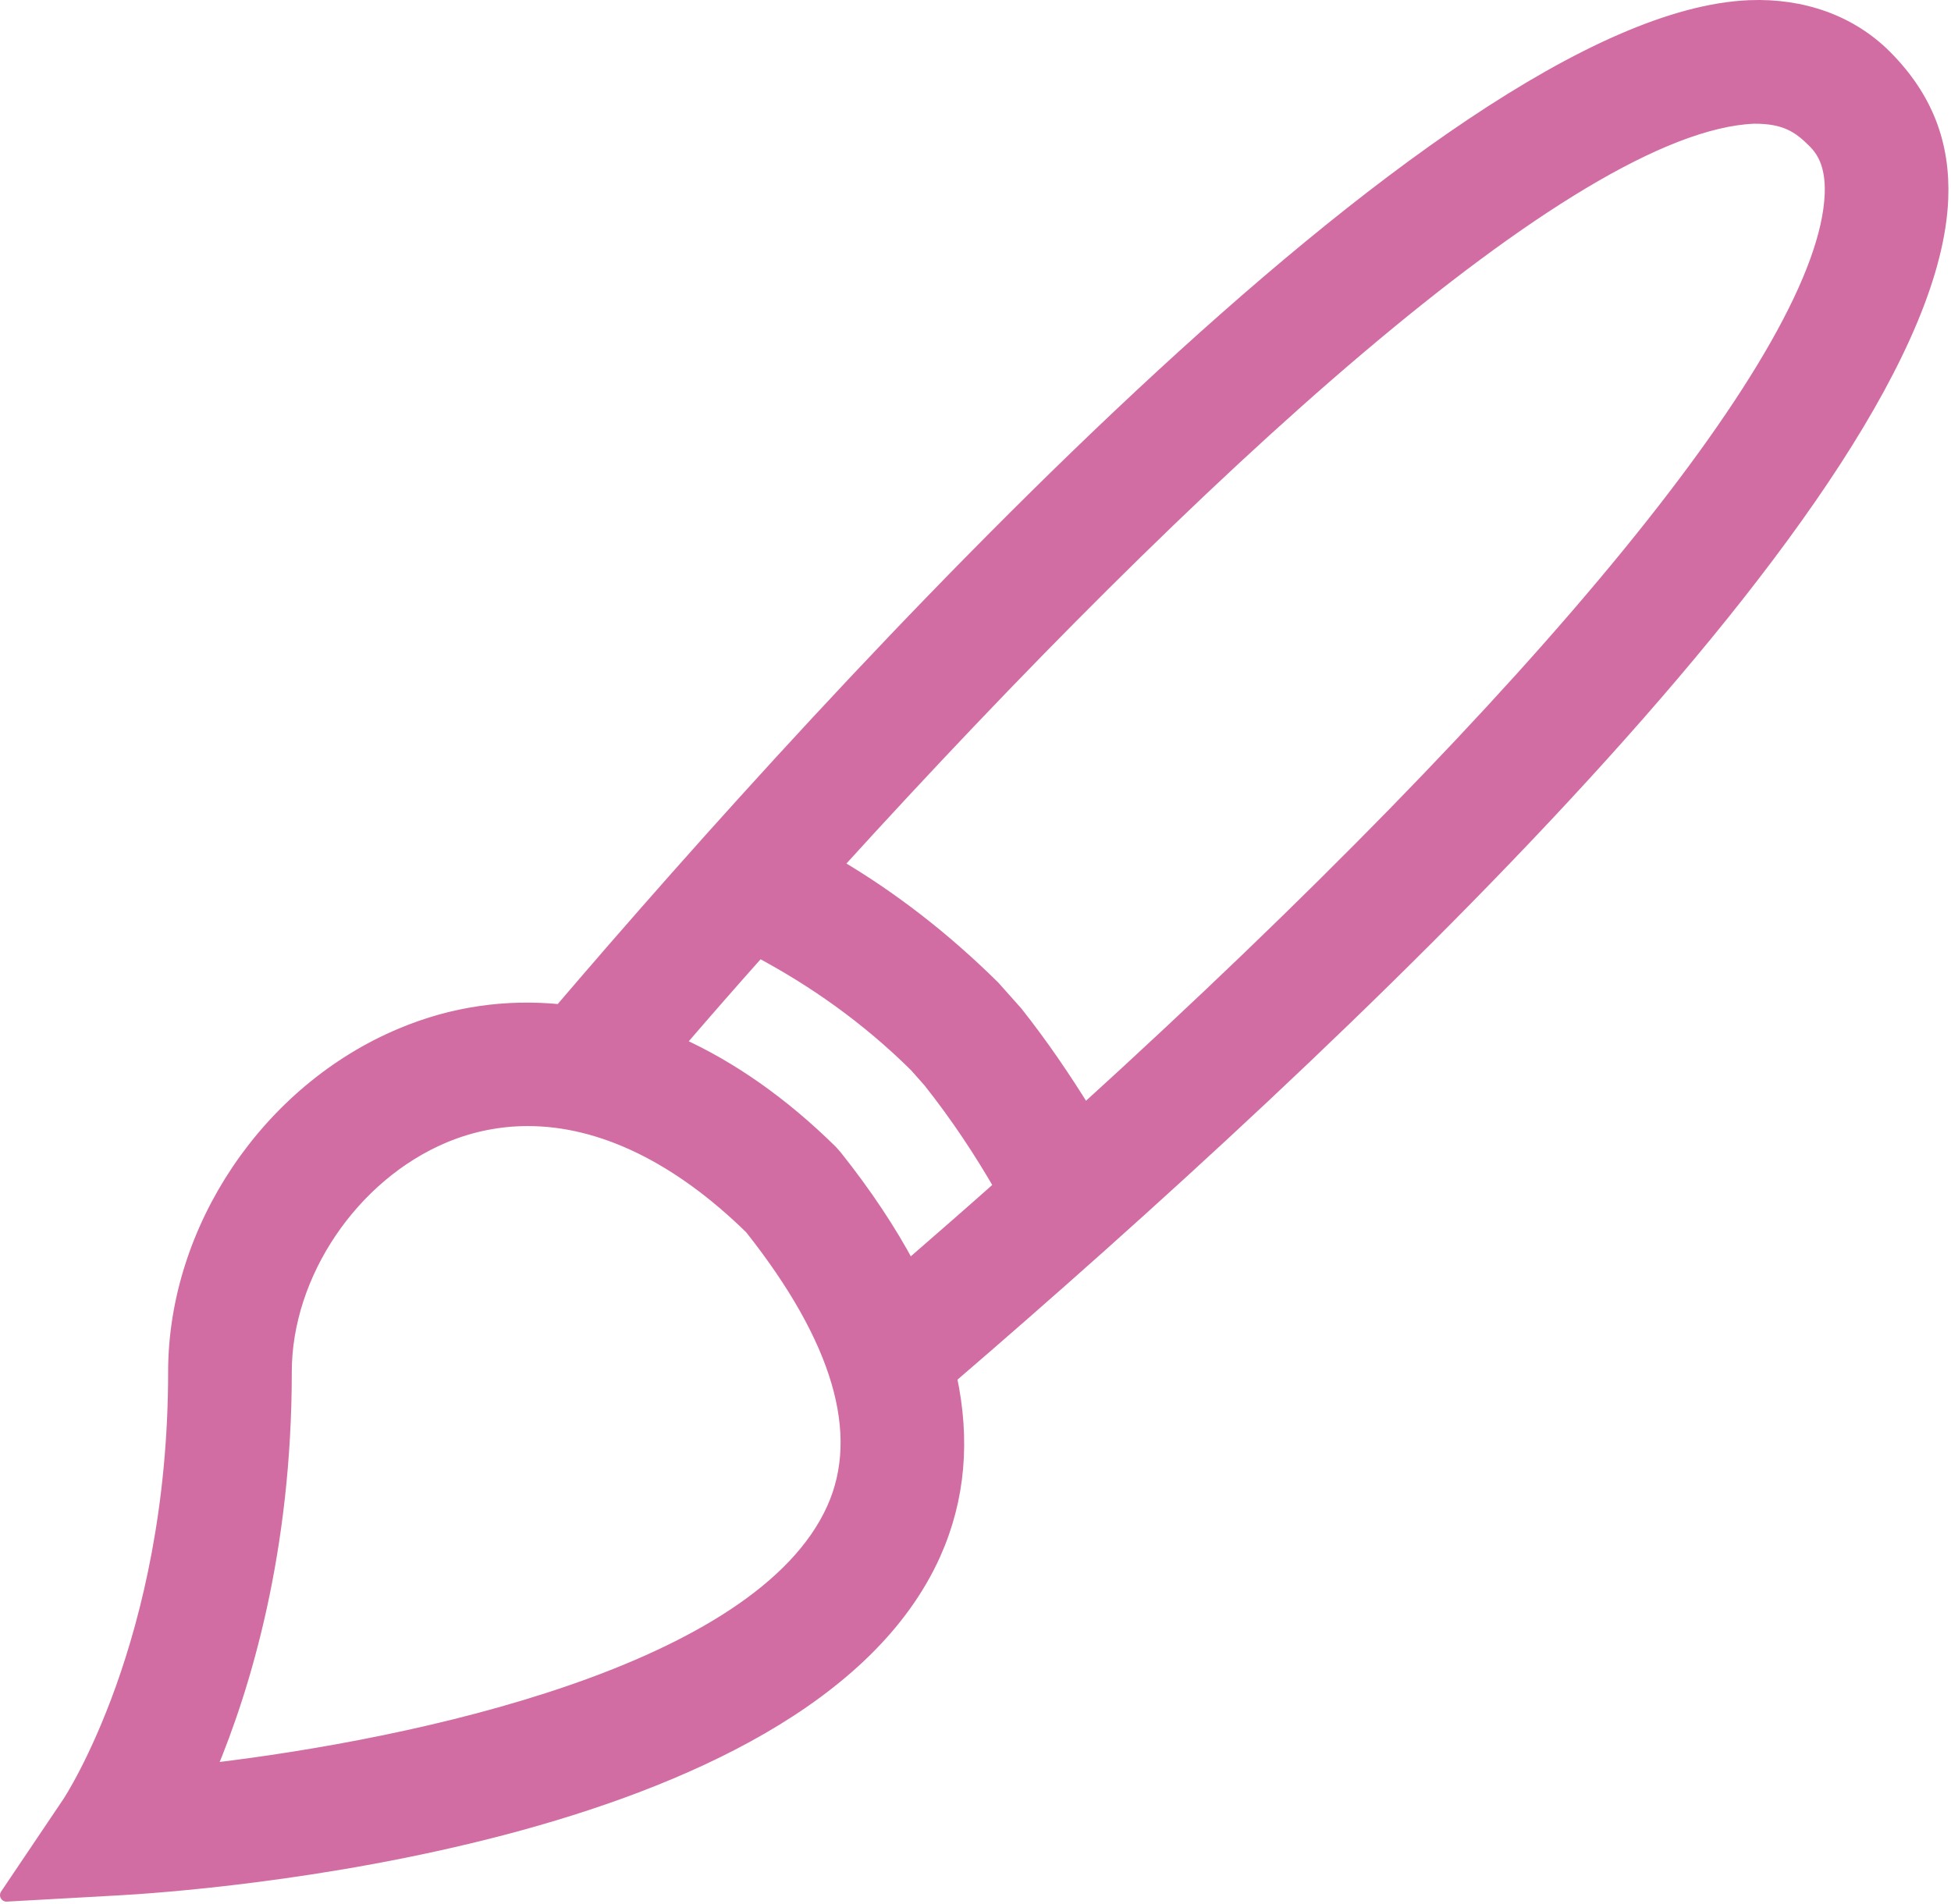 <?xml version="1.0" encoding="UTF-8" standalone="no"?><!DOCTYPE svg PUBLIC "-//W3C//DTD SVG 1.1//EN" "http://www.w3.org/Graphics/SVG/1.1/DTD/svg11.dtd"><svg width="100%" height="100%" viewBox="0 0 630 615" version="1.1" xmlns="http://www.w3.org/2000/svg" xmlns:xlink="http://www.w3.org/1999/xlink" xml:space="preserve" xmlns:serif="http://www.serif.com/" style="fill-rule:evenodd;clip-rule:evenodd;stroke-linejoin:round;stroke-miterlimit:2;"><path d="M170.461,361.57c23.676,-0 48.461,11.909 72.03,34.977c28.468,35.943 37.409,66.45 26.572,90.591c-23.676,52.824 -134.33,76.464 -201.388,84.368c11.266,-26.895 24.463,-70.599 24.463,-128.465c-0,-31.616 21.637,-63.625 51.393,-76.071c8.691,-3.612 17.739,-5.4 26.93,-5.4Zm74.676,-54.398c17.596,9.406 34.656,21.28 50.499,36.945l4.507,5.078c9.119,11.516 16.487,22.782 22.924,33.905c-9.62,8.548 -19.491,17.167 -29.541,25.893c-6.151,-11.552 -14.019,-23.426 -23.712,-35.585l-1.394,-1.574c-15.737,-15.522 -32.367,-27.145 -49.391,-34.834c8.584,-9.978 17.274,-19.921 26.108,-29.828Zm340.654,-261.436c2.54,2.539 5.902,7.081 5.508,16.988c-1.967,50.678 -92.558,160.939 -241.051,295.985c-6.509,-10.515 -13.662,-21.101 -22.066,-31.723l-7.332,-8.226c-16.022,-15.844 -33.01,-28.933 -50.785,-39.412c114.123,-125.604 237.045,-239.048 296.306,-241.481c10.086,-0.035 14.485,2.933 19.42,7.869Zm41.237,18.383c0.679,-17.453 -4.828,-32.546 -18.276,-45.993c-11.159,-11.159 -26.68,-16.666 -43.811,-15.987c-99.139,4.041 -296.95,222.454 -383.965,324.275c-17.453,-1.753 -34.727,0.679 -51.25,7.617c-43.167,17.99 -73.353,62.838 -73.353,109.01c0,87.408 -33.833,138.586 -34.154,139.087l-20.136,29.899l35.908,-2.003c22.531,-1.216 221.774,-14.771 263.725,-108.223c7.94,-17.775 9.513,-36.837 5.186,-57.044c121.849,-104.753 316.442,-286.364 320.126,-380.638" style="fill:#d26da4;stroke:#d26da4;stroke-width:4.17px;"/></svg>